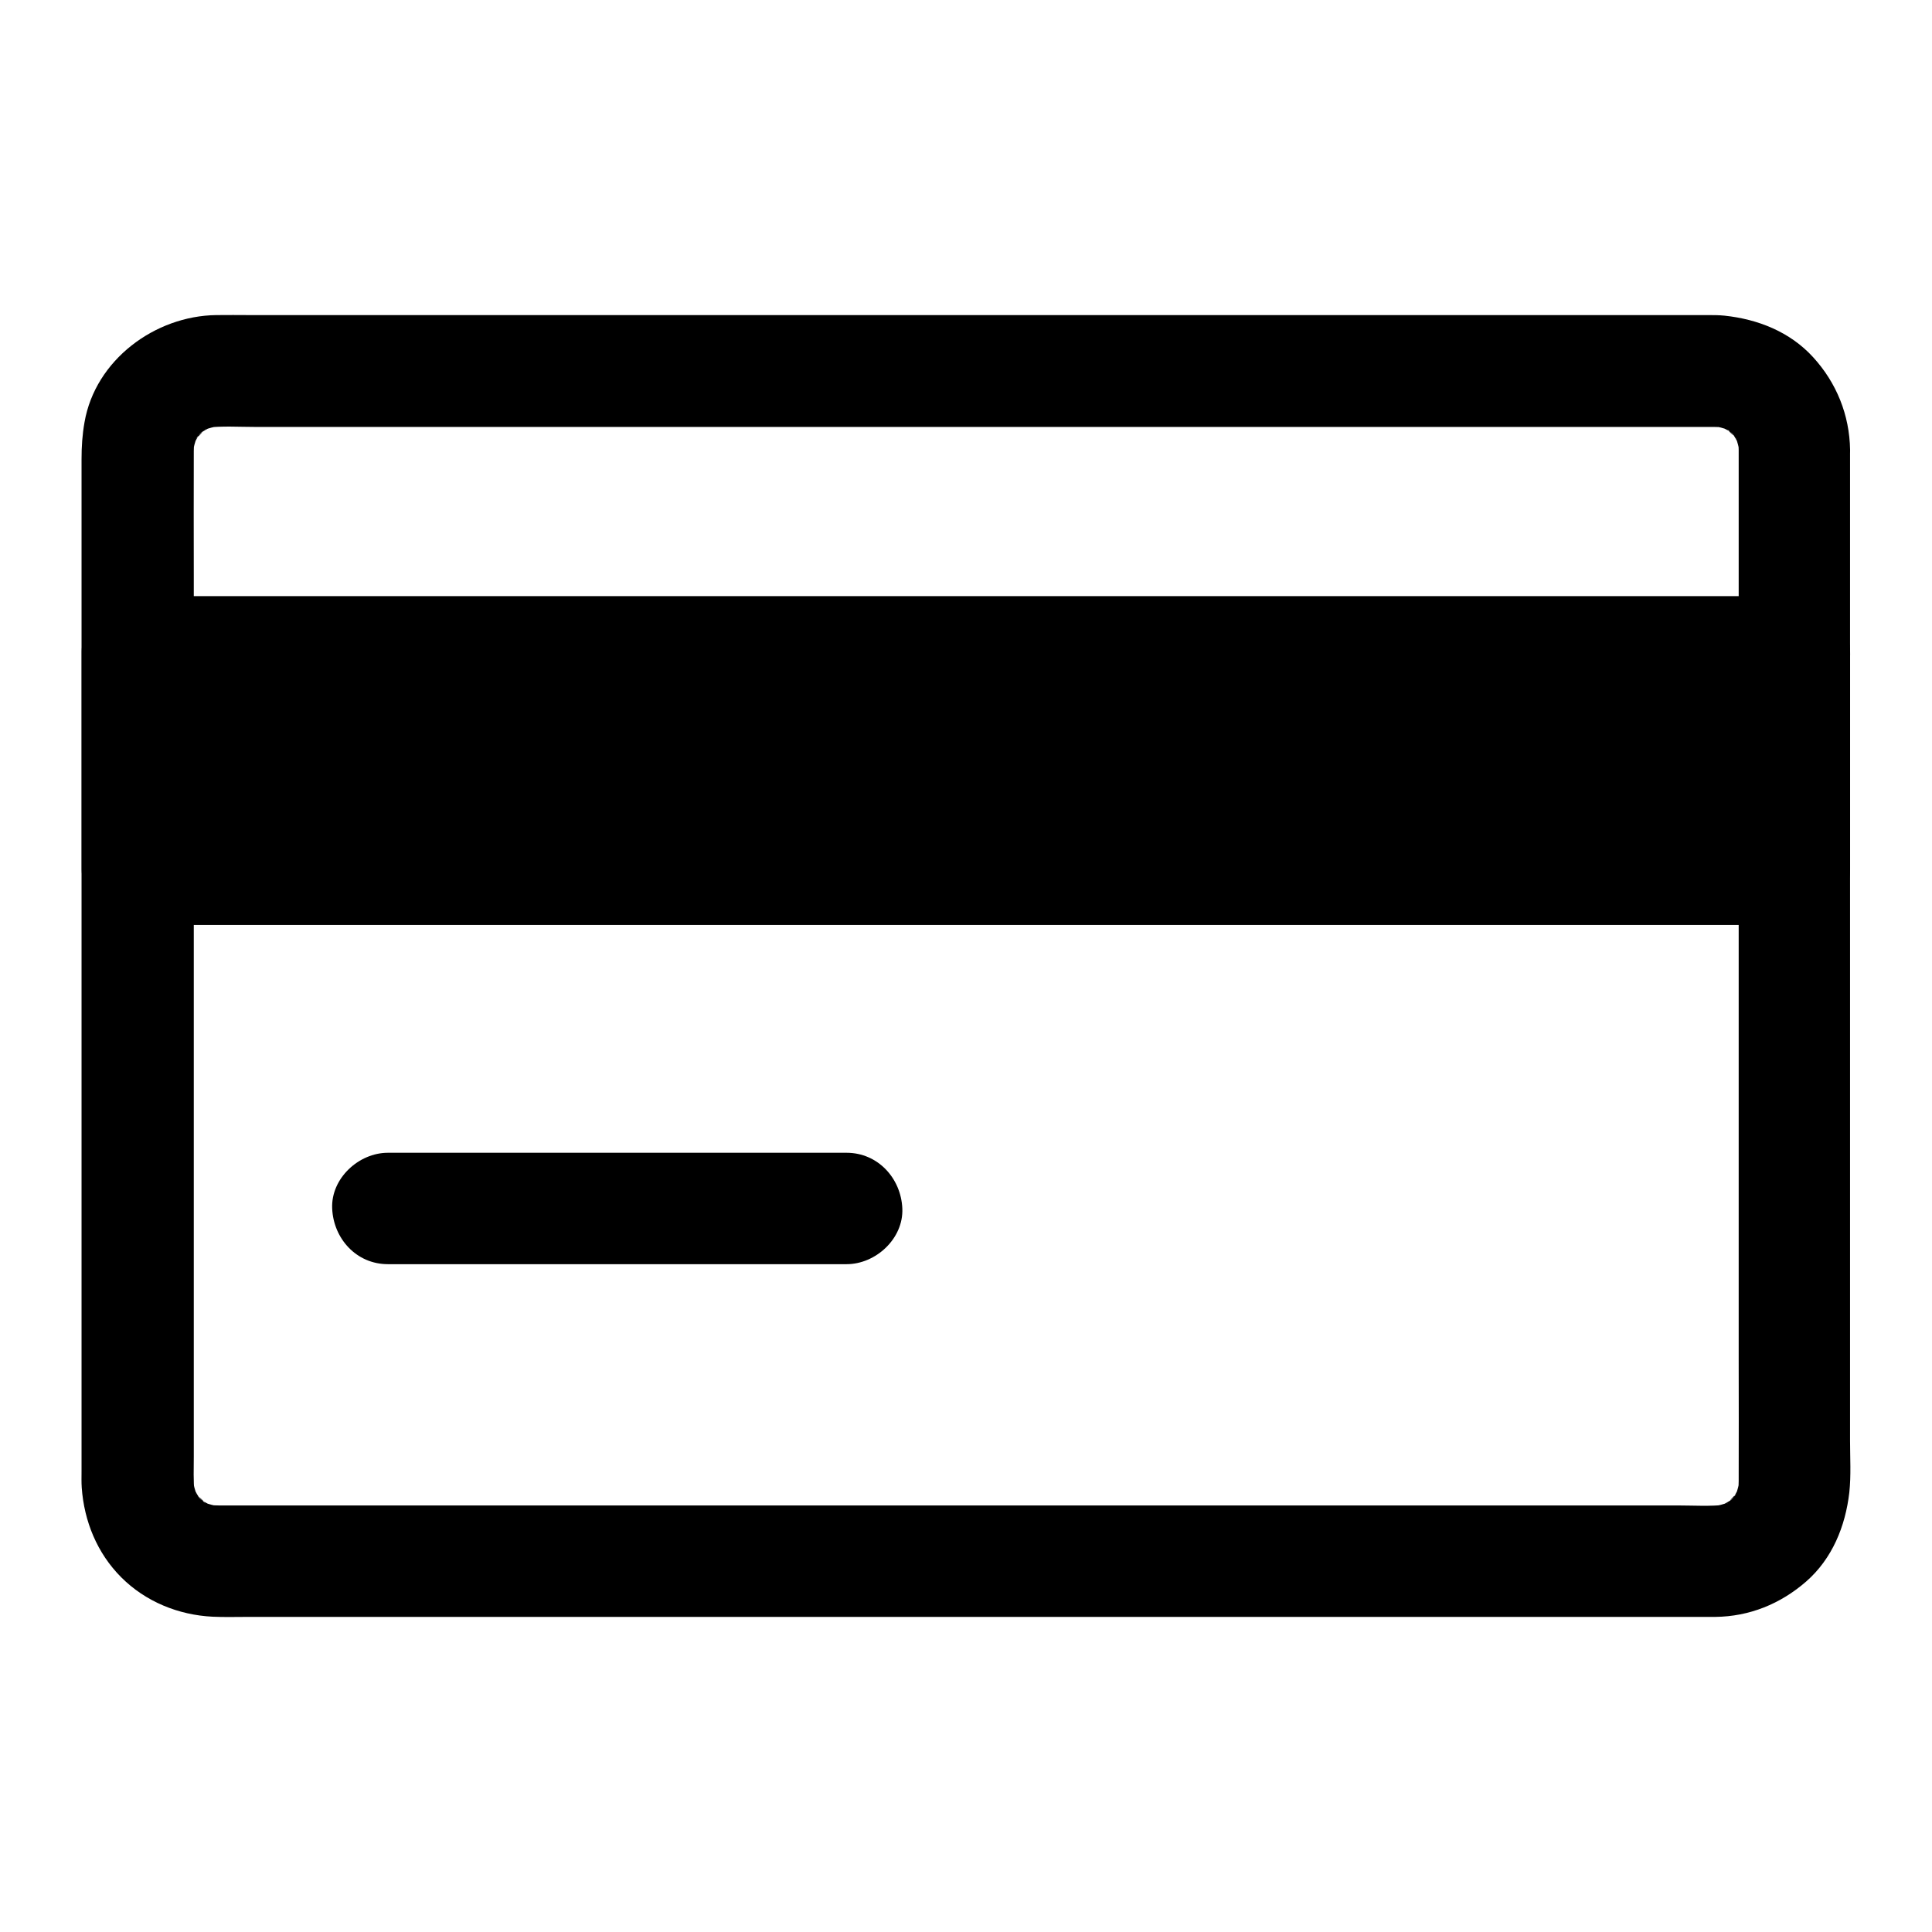 <?xml version="1.0" encoding="UTF-8"?>
<!-- Uploaded to: ICON Repo, www.svgrepo.com, Generator: ICON Repo Mixer Tools -->
<svg fill="#000000" width="800px" height="800px" version="1.1" viewBox="144 144 512 512" xmlns="http://www.w3.org/2000/svg">
 <g>
  <path d="m604.77 263.22v27.504 65.977 79.312 68.141c0 10.773 0.051 21.551 0 32.375 0 1.031-0.051 2.016-0.195 3.051 0.195-1.328 0.344-2.609 0.543-3.938-0.246 1.77-0.688 3.445-1.328 5.117 0.492-1.18 0.984-2.363 1.477-3.543-0.492 1.18-1.082 2.363-1.77 3.445-0.887 1.328-1.871 1.523 0.789-0.887-0.441 0.441-0.836 0.984-1.277 1.426-0.195 0.195-1.328 1.379-1.426 1.277 0.051 0.051 3.59-2.508 0.887-0.789-1.082 0.688-2.262 1.277-3.445 1.77 1.18-0.492 2.363-0.984 3.543-1.477-1.672 0.641-3.344 1.082-5.117 1.328 1.328-0.195 2.609-0.344 3.938-0.543-4.184 0.492-8.562 0.195-12.793 0.195h-28.684-42.805-52.398-57.465-58.055-54.07-45.559-32.57-15.008c-1.082 0-2.164-0.051-3.246-0.195 1.328 0.195 2.609 0.344 3.938 0.543-1.77-0.246-3.445-0.688-5.117-1.328 1.18 0.492 2.363 0.984 3.543 1.477-1.18-0.492-2.363-1.082-3.445-1.77-1.328-0.887-1.523-1.871 0.887 0.789-0.441-0.441-0.984-0.836-1.426-1.277-0.195-0.195-1.379-1.328-1.277-1.426-0.051 0.051 2.508 3.59 0.789 0.887-0.688-1.082-1.277-2.262-1.77-3.445 0.492 1.18 0.984 2.363 1.477 3.543-0.641-1.672-1.082-3.344-1.328-5.117 0.195 1.328 0.344 2.609 0.543 3.938-0.344-3.148-0.195-6.394-0.195-9.543v-19.777-65.484-80-68.535c0-10.875-0.051-21.797 0-32.668 0-1.031 0.051-2.016 0.195-3.051-0.195 1.328-0.344 2.609-0.543 3.938 0.246-1.77 0.688-3.445 1.328-5.117-0.492 1.18-0.984 2.363-1.477 3.543 0.492-1.18 1.082-2.363 1.77-3.445 0.887-1.328 1.871-1.523-0.789 0.887 0.441-0.441 0.836-0.984 1.277-1.426 0.195-0.195 1.328-1.379 1.426-1.277-0.051-0.051-3.59 2.508-0.887 0.789 1.082-0.688 2.262-1.277 3.445-1.77-1.18 0.492-2.363 0.984-3.543 1.477 1.672-0.641 3.344-1.082 5.117-1.328-1.328 0.195-2.609 0.344-3.938 0.543 4.184-0.492 8.562-0.195 12.793-0.195h28.684 42.805 52.398 57.465 58.055 54.07 45.559 32.57 15.008c1.082 0 2.164 0.051 3.246 0.195-1.328-0.195-2.609-0.344-3.938-0.543 1.77 0.246 3.445 0.688 5.117 1.328-1.18-0.492-2.363-0.984-3.543-1.477 1.18 0.492 2.363 1.082 3.445 1.77 1.328 0.887 1.523 1.871-0.887-0.789 0.441 0.441 0.984 0.836 1.426 1.277 0.195 0.195 1.379 1.328 1.277 1.426 0.051-0.051-2.508-3.59-0.789-0.887 0.688 1.082 1.277 2.262 1.77 3.445-0.492-1.18-0.984-2.363-1.477-3.543 0.641 1.672 1.082 3.344 1.328 5.117-0.195-1.328-0.344-2.609-0.543-3.938 0.145 0.879 0.195 1.766 0.195 2.699 0.148 7.723 6.691 15.105 14.762 14.762 7.871-0.344 14.906-6.496 14.762-14.762-0.148-9.25-3.59-17.762-9.789-24.551-6.148-6.742-14.66-10.086-23.52-11.02-1.426-0.148-2.902-0.148-4.328-0.148h-15.941-29.227-39.656-46.789-50.578-51.711-49.445-43.836-35.473-23.762c-2.953 0-5.953-0.051-8.906 0-16.285 0.195-32.078 11.906-34.934 28.387-0.59 3.344-0.789 6.445-0.789 9.789v21.453 38.129 48.168 51.316 48.414 38.621 22.141c0 1.426-0.051 2.902 0.051 4.328 0.637 8.906 4.082 17.367 10.477 23.766 6.445 6.445 15.152 9.988 24.207 10.43 3.102 0.148 6.199 0.051 9.297 0.051h23.273 34.883 43.738 49.297 51.414 50.922 47.035 39.949 29.668 16.48 2.262c9.055-0.098 17.27-3.445 24.059-9.348 6.938-6.051 10.43-14.66 11.465-23.617 0.492-4.527 0.195-9.25 0.195-13.777v-30.898-44.133-50.727-50.527-44.184-30.945-11.168c0-7.723-6.789-15.105-14.762-14.762-7.961 0.395-14.75 6.547-14.75 14.812z"/>
  <path d="m180.57 316.85h438.87v57.562h-438.87z"/>
  <path d="m604.77 316.75v50.383 7.231c4.922-4.922 9.84-9.84 14.762-14.762h-11.809-31.93-47.184-57.762-63.023-63.863-59.336-50.332-36.062c-5.707 0-11.414-0.098-17.074 0h-0.738c4.922 4.922 9.84 9.84 14.762 14.762v-50.383-7.231c-4.922 4.922-9.84 9.84-14.762 14.762h11.809 31.93 47.184 57.762 63.023 63.863 59.336 50.332 36.062c5.707 0 11.414 0.051 17.074 0h0.738c7.723 0 15.105-6.789 14.762-14.762-0.344-8.02-6.496-14.762-14.762-14.762h-11.809-31.93-47.184-57.762-63.023-63.863-59.336-50.332-36.062c-5.707 0-11.414-0.051-17.074 0h-0.738c-7.969 0-14.762 6.742-14.762 14.762v50.383 7.231c0 7.969 6.742 14.762 14.762 14.762h11.809 31.93 47.184 57.762 63.023 63.863 59.336 50.332 36.062c5.707 0 11.414 0.051 17.074 0h0.738c7.969 0 14.762-6.742 14.762-14.762v-50.383-7.231c0-7.723-6.789-15.105-14.762-14.762-7.973 0.348-14.762 6.449-14.762 14.762z"/>
  <path d="m246.79 479.02h41.18 65.387 15.008c7.723 0 15.105-6.789 14.762-14.762-0.344-8.02-6.496-14.762-14.762-14.762h-41.18-65.387-15.008c-7.723 0-15.105 6.789-14.762 14.762 0.348 8.02 6.445 14.762 14.762 14.762z"/>
 </g>
</svg>